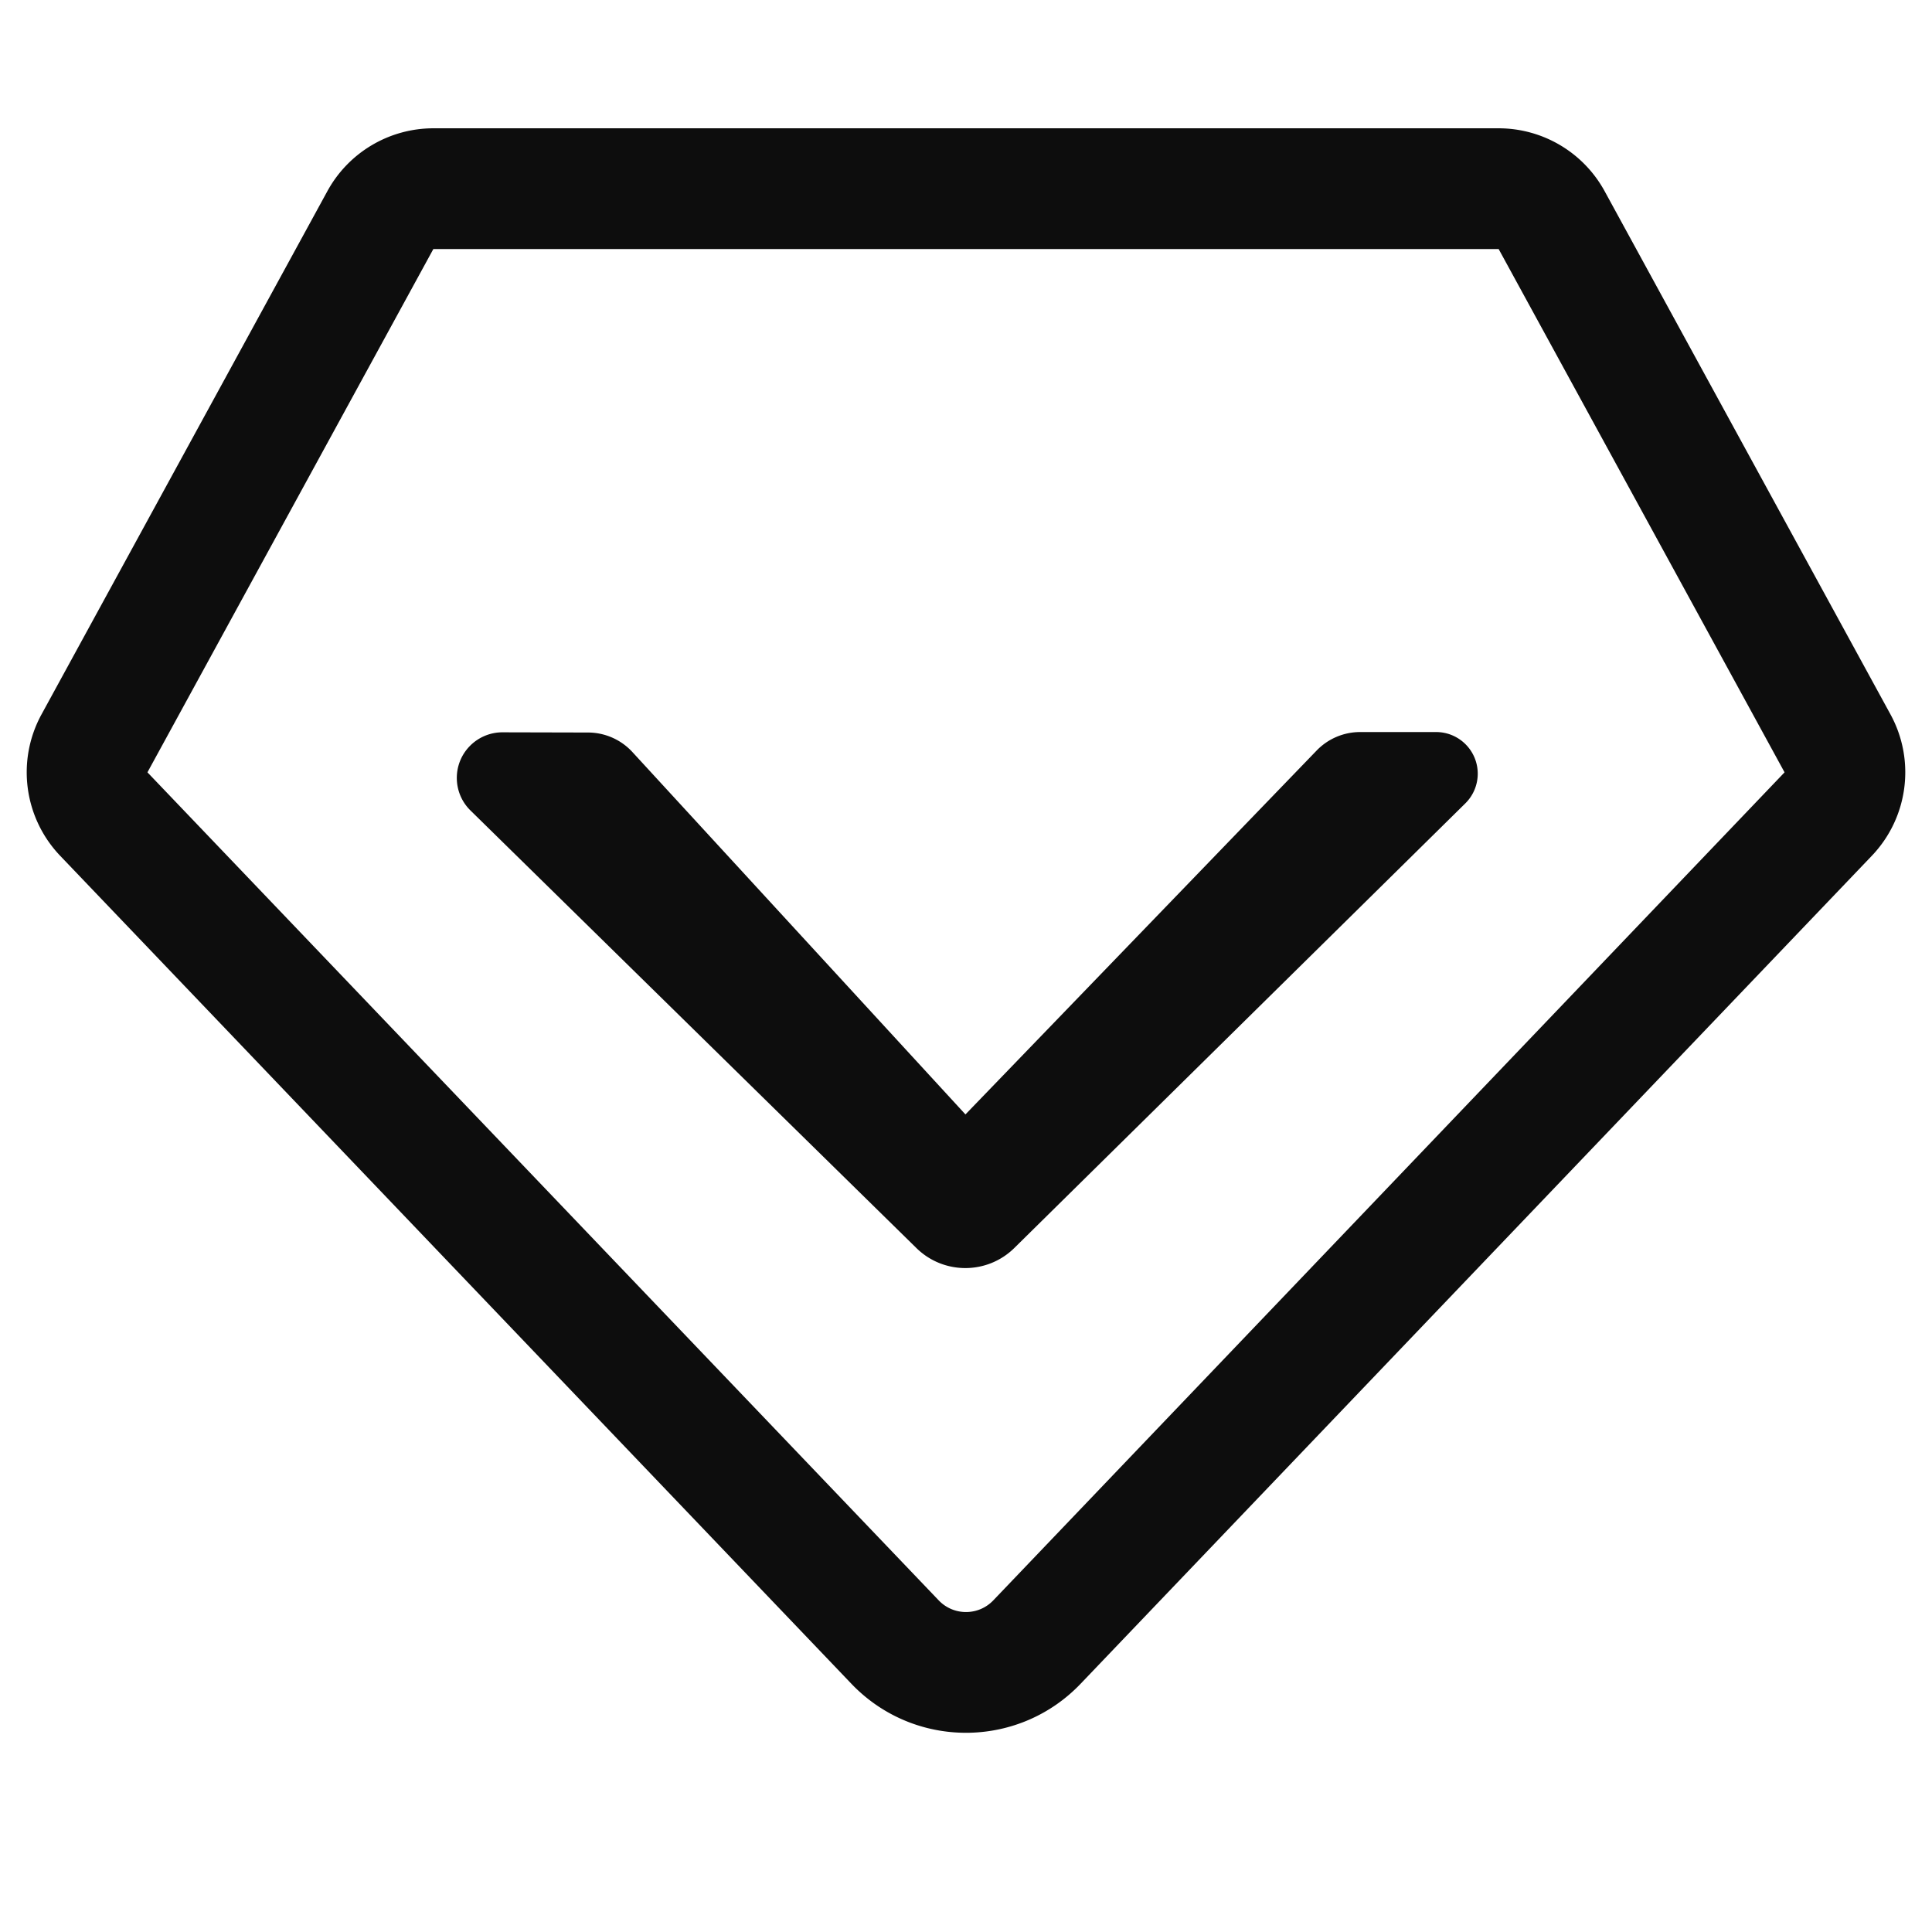 <?xml version="1.0" standalone="no"?><!DOCTYPE svg PUBLIC "-//W3C//DTD SVG 1.1//EN" "http://www.w3.org/Graphics/SVG/1.1/DTD/svg11.dtd"><svg t="1713363063357" class="icon" viewBox="0 0 1024 1024" version="1.1" xmlns="http://www.w3.org/2000/svg" p-id="29494" xmlns:xlink="http://www.w3.org/1999/xlink" width="200" height="200"><path d="M229.716 68h564.568a64.056 64.056 0 0 1 56.214 33.345l151.494 277.292c13.374 24.48 9.37 54.799-9.902 74.966L572.73 892.448c-32.051 33.54-85.223 34.748-118.763 2.697a84 84 0 0 1-2.697-2.697L31.91 453.603c-19.271-20.167-23.276-50.487-9.902-74.966l151.494-277.292A64.056 64.056 0 0 1 229.716 68z m0 64c-0.02 0-0.04 0.011-0.05 0.03L78.167 409.32c0 0.022 0 0.048 0.015 0.066l419.36 438.845a20 20 0 0 0 0.642 0.642c7.985 7.632 20.645 7.344 28.277-0.642l419.36-438.845c0.015-0.018 0.015-0.044 0.015-0.066L794.333 132.03a0.056 0.056 0 0 0-0.049-0.029H229.716z m36.64 256.142l45.336 0.108a32.028 32.028 0 0 1 23.505 10.355l176.511 192.063 186.153-192.882A32.028 32.028 0 0 1 720.907 388h40.246c12.194 0 22.08 9.885 22.08 22.08a22.08 22.08 0 0 1-6.579 15.723l-239.03 235.648c-14.382 14.178-37.476 14.205-51.89 0.06L249.365 429.573c-9.53-9.351-9.675-24.657-0.324-34.187a24.175 24.175 0 0 1 17.313-7.243z" fill="#0d0d0d" p-id="29495"></path></svg>